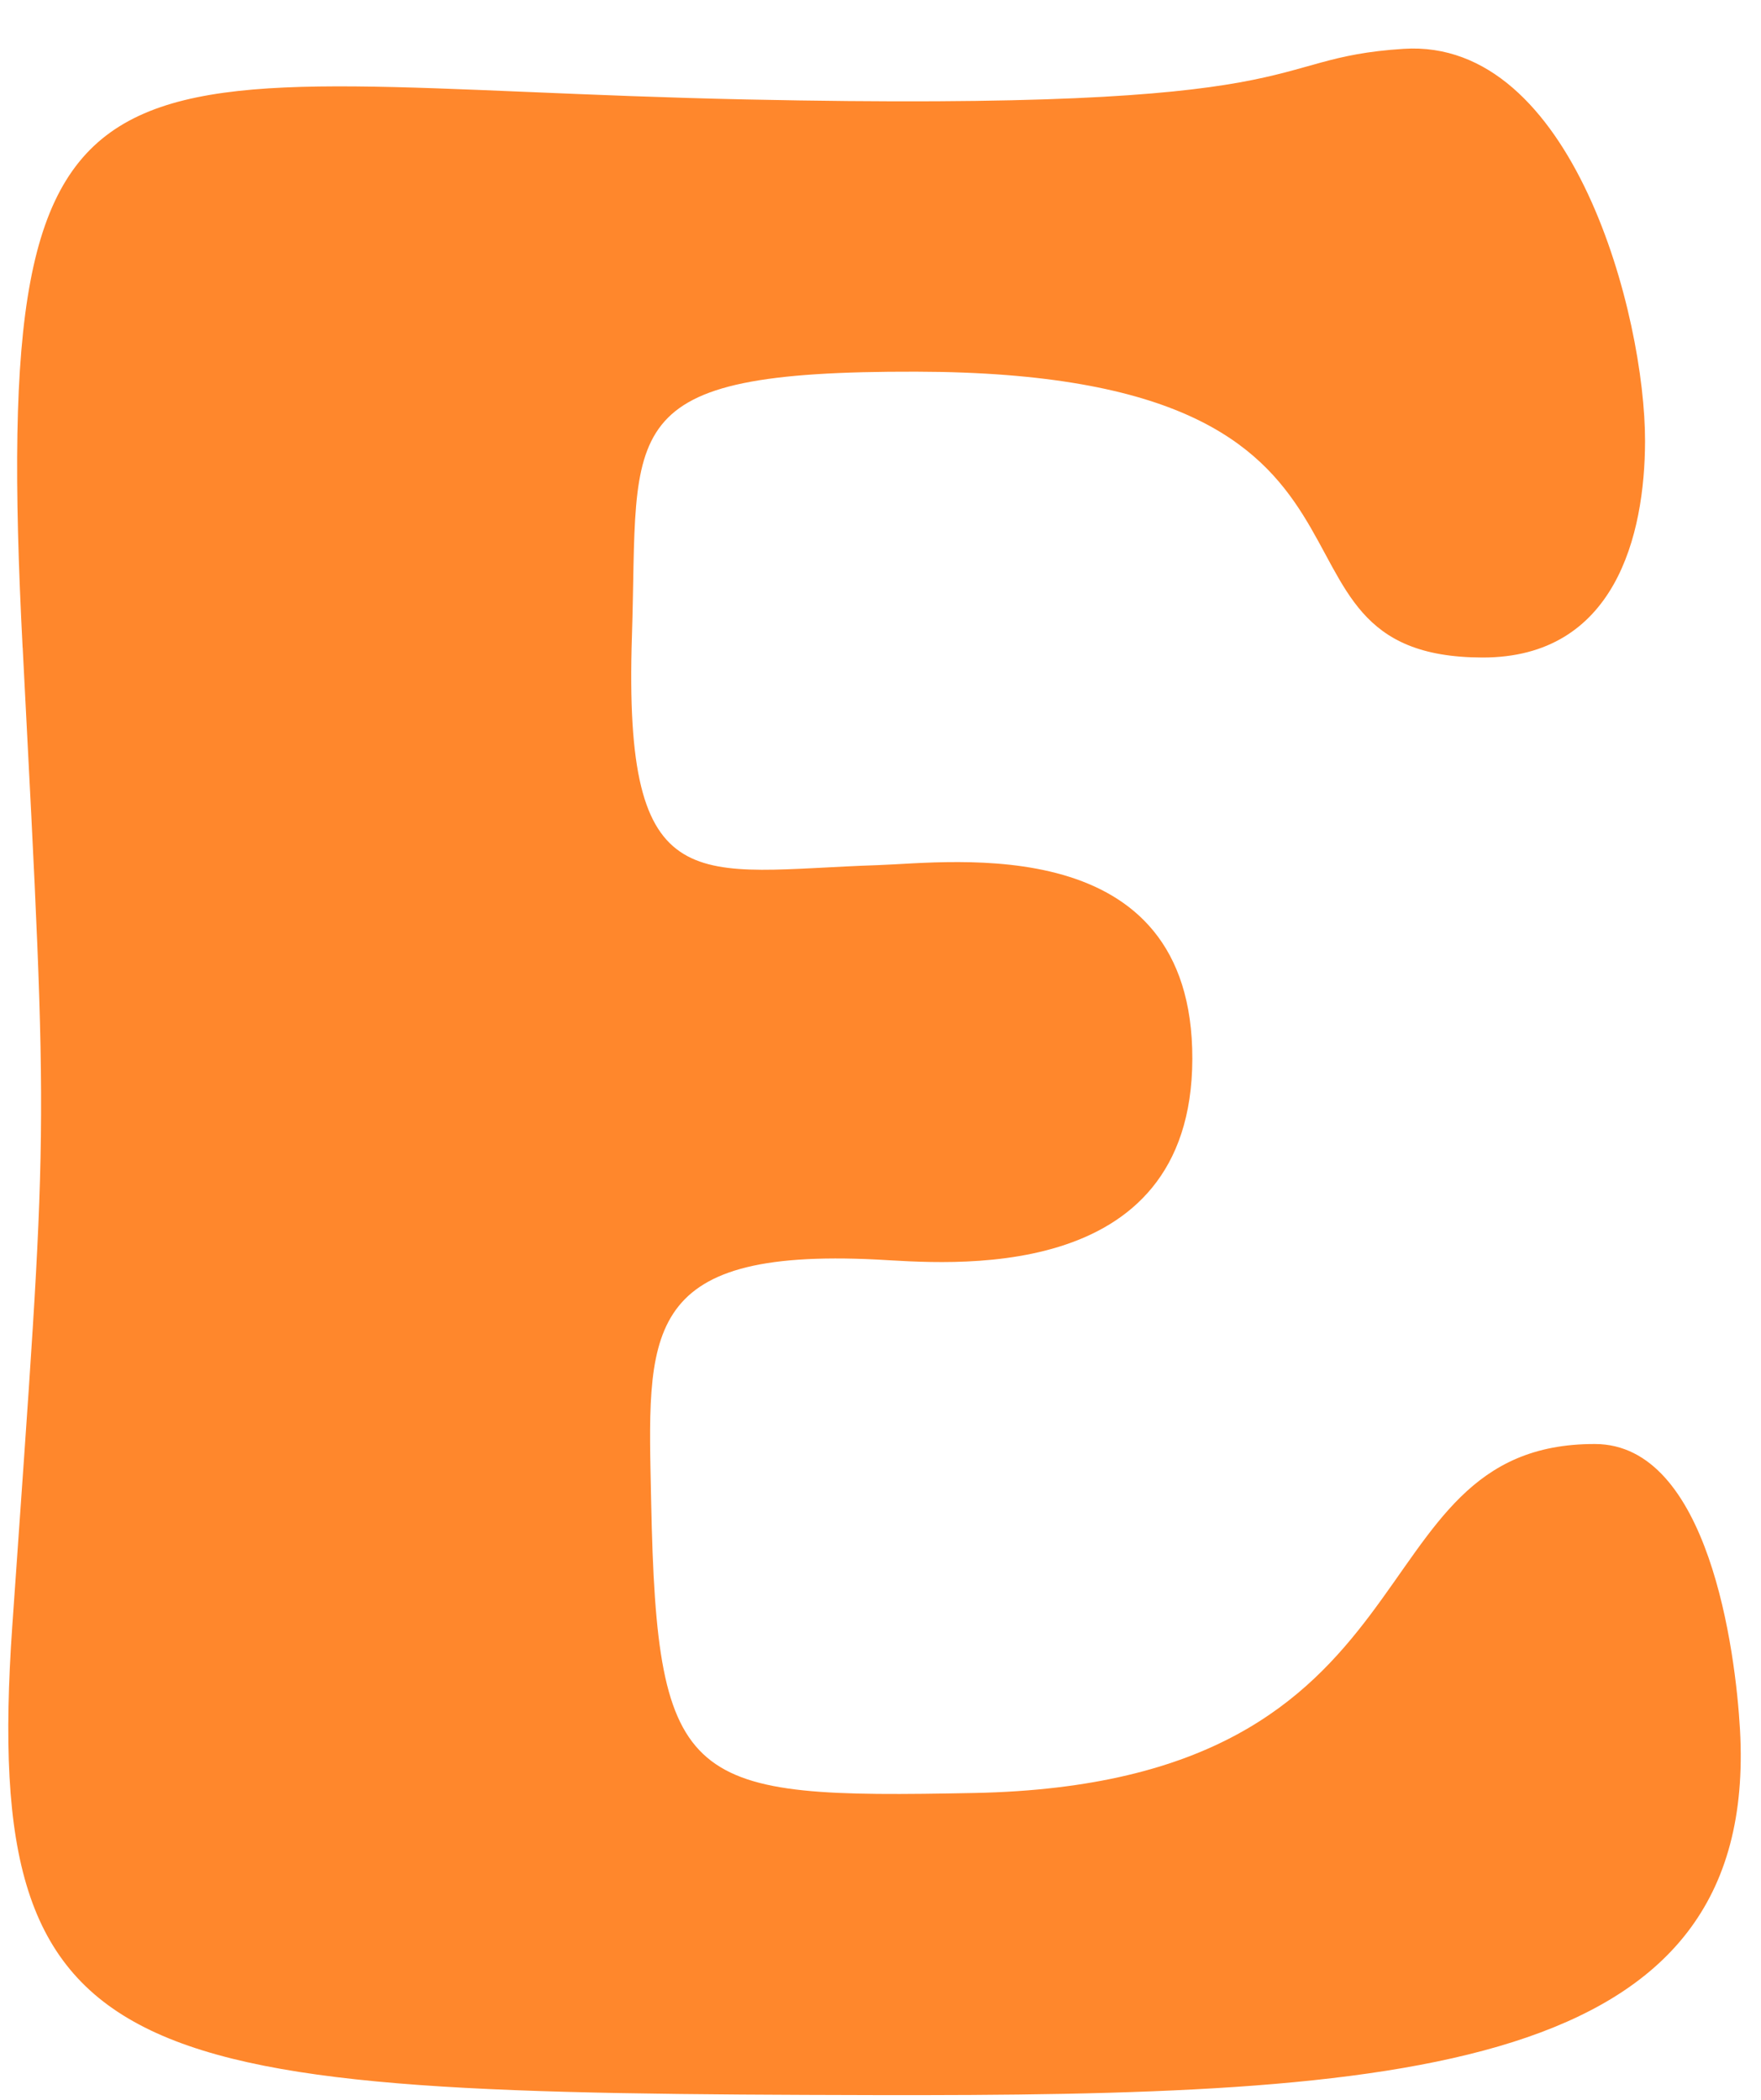 <svg width="26" height="31" viewBox="0 0 26 31" fill="none" xmlns="http://www.w3.org/2000/svg">
<path d="M0.335 9.563C0.727 17.143 0.711 16.391 0.181 24.011C-0.285 30.71 1.85 30.906 12.905 30.93C20.721 30.946 25.974 30.623 25.69 25.538C25.624 24.368 25.227 21.321 23.549 21.318C19.901 21.31 21.407 26.331 14.382 26.47C10.139 26.553 9.7 26.423 9.614 22.173C9.565 19.705 9.421 18.418 12.949 18.595C13.929 18.645 17.596 19.023 17.604 15.632C17.611 12.241 14.057 12.736 12.961 12.772C10.282 12.86 9.2 13.37 9.33 9.391C9.431 6.291 8.997 5.477 13.527 5.487C21.283 5.503 18.211 9.699 21.886 9.707C23.851 9.711 24.285 7.897 24.288 6.515C24.292 4.672 23.227 0.559 20.722 0.721C18.54 0.862 19.683 1.654 11.005 1.468C1.469 1.264 -0.169 -0.186 0.334 9.563" fill="#FF872C"/>
</svg>
